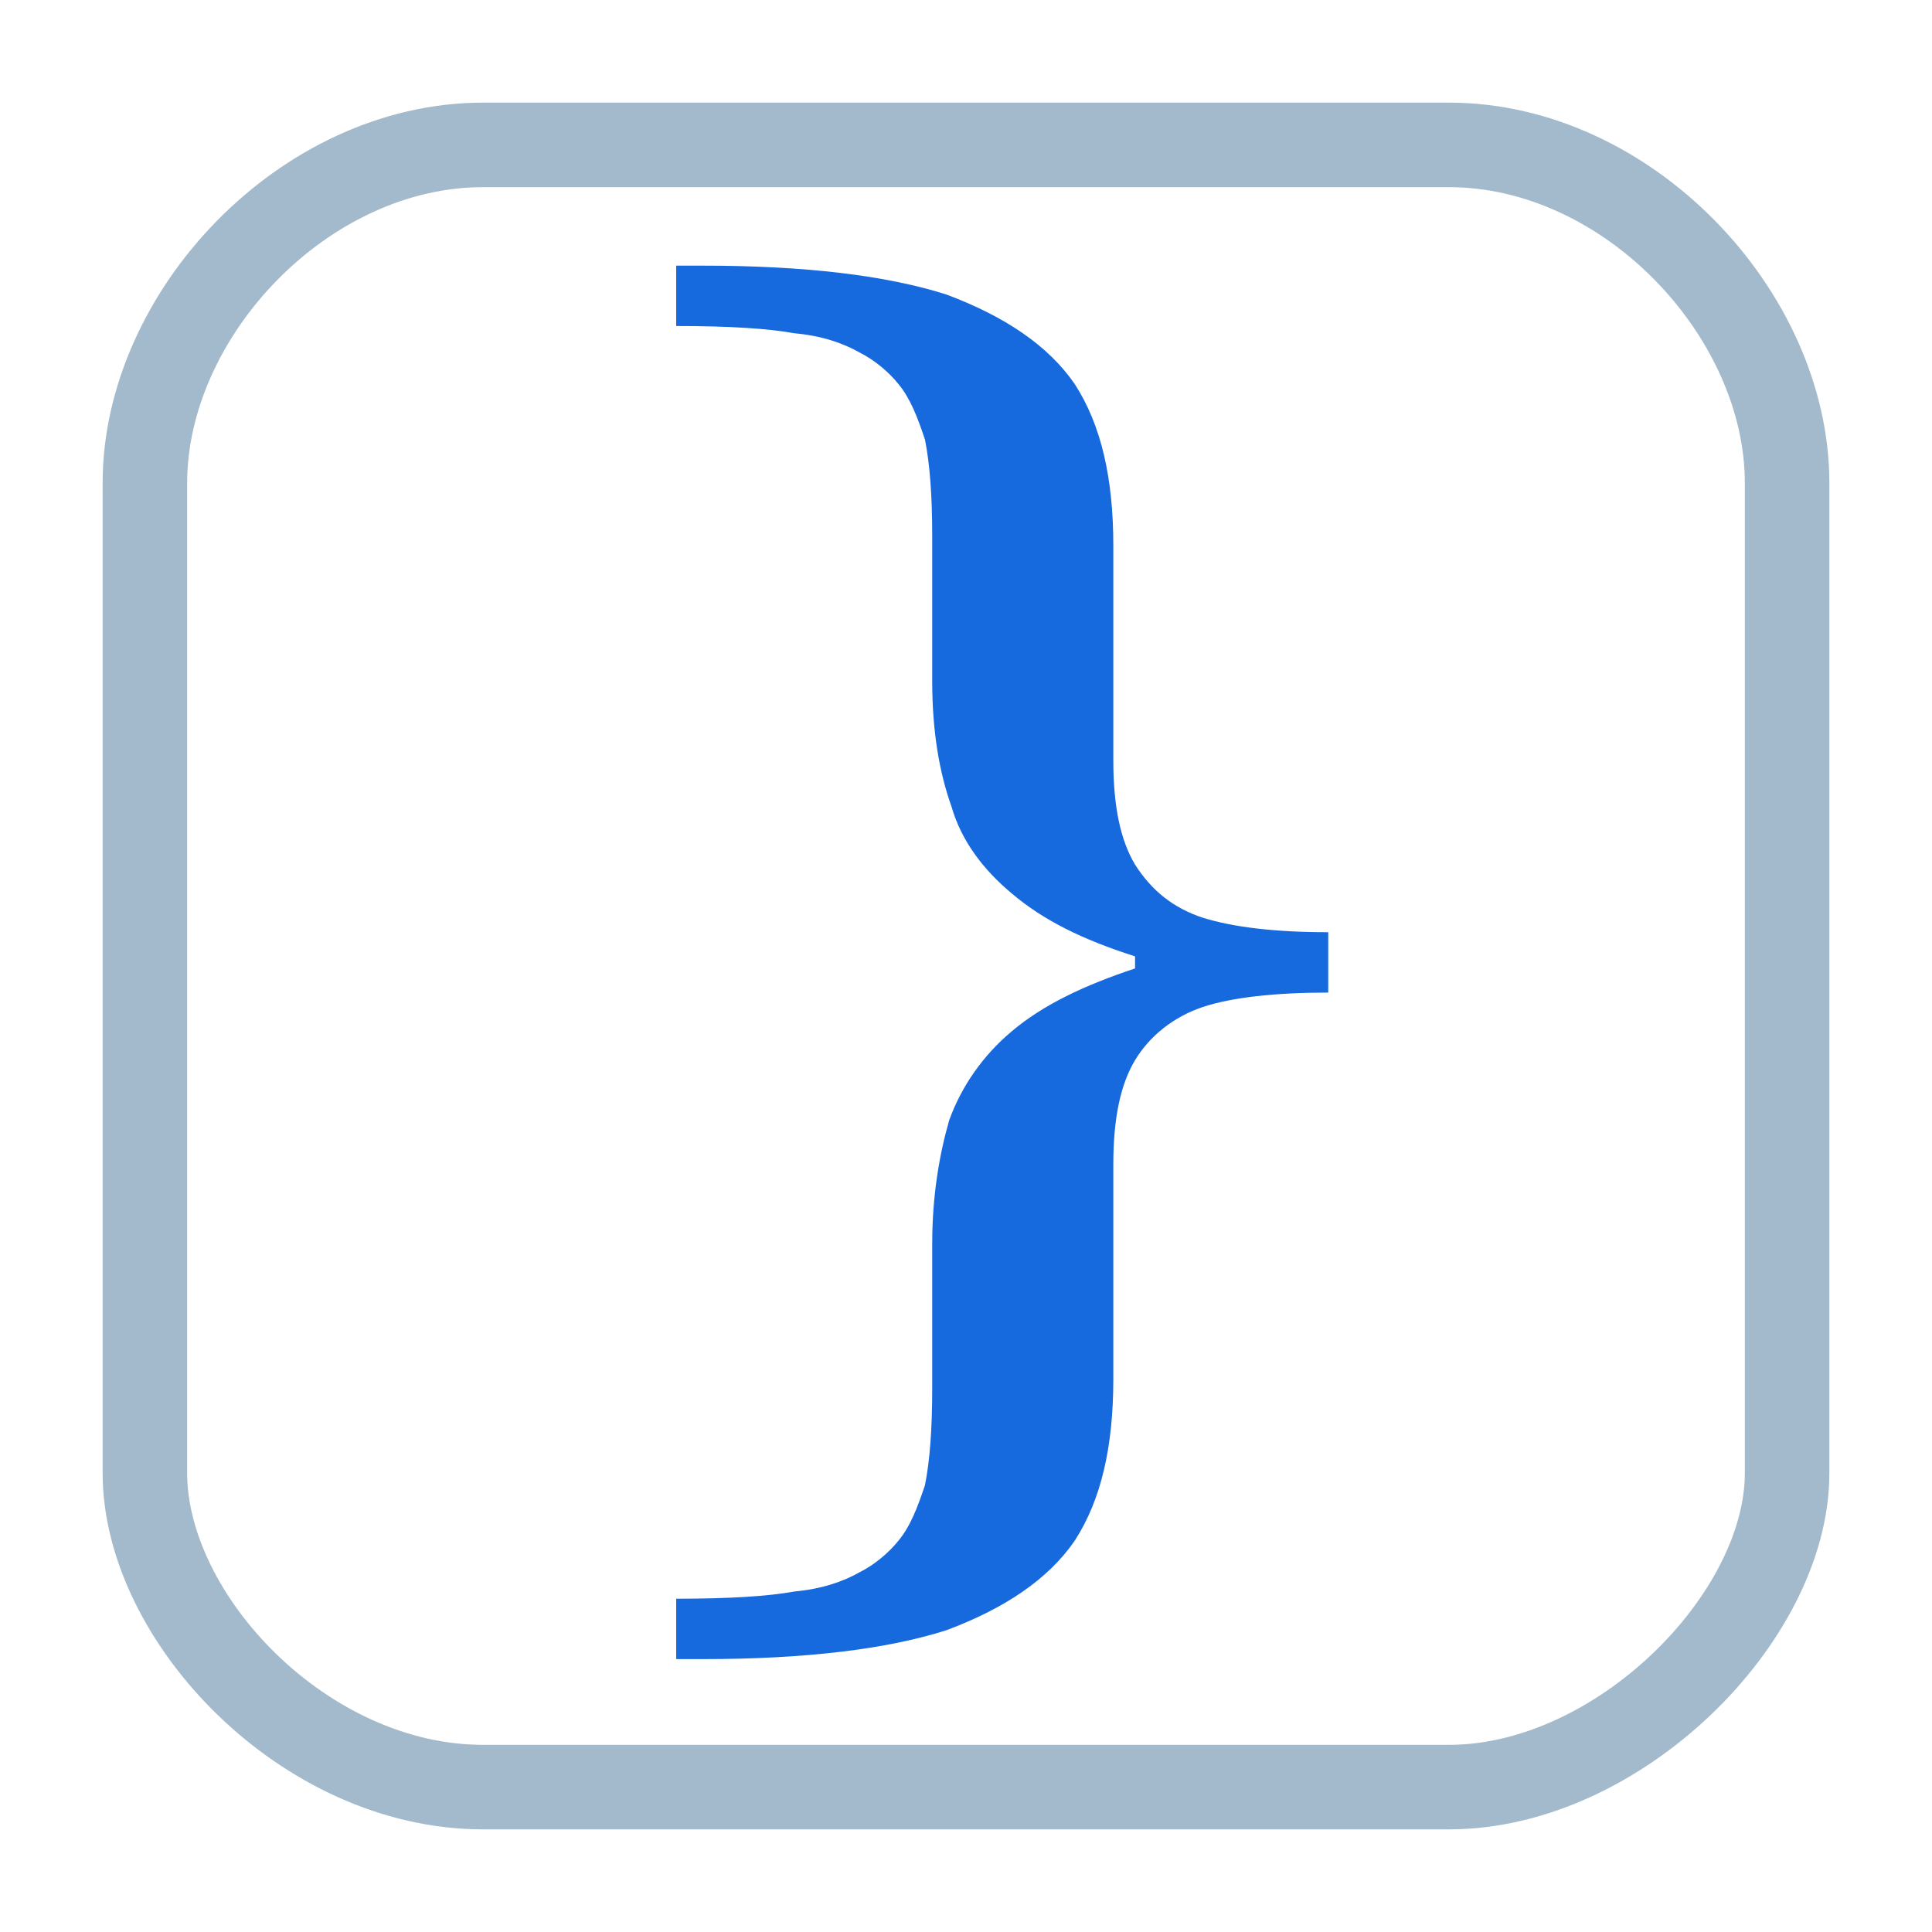 <?xml version="1.0" encoding="UTF-8" standalone="no"?>
<svg
   xmlns:dc="http://purl.org/dc/elements/1.1/"
   xmlns:cc="http://creativecommons.org/ns#"
   xmlns:rdf="http://www.w3.org/1999/02/22-rdf-syntax-ns#"
   xmlns:svg="http://www.w3.org/2000/svg"
   xmlns="http://www.w3.org/2000/svg"
   viewBox="0 0 28.75 28.75"
   height="16"
   width="16"
   xml:space="preserve"
   version="1.1"
   id="svg2"><rect x="0" y="0" width="28.75" height="28.75" fill="#333333" stroke="none"/><defs
     id="defs6" /><g
     transform="matrix(1.25,0,0,-1.25,0,28.75)"
     id="g10"><g
       transform="scale(0.1,0.1)"
       id="g12"><path
         id="path14"
         style="fill:#ffffff;fill-opacity:1;fill-rule:evenodd;stroke:none"
         d="M 115,0 0,0 0,230 230,230 230,0 115,0" /><path
         id="path16"
         style="fill:#ffffff;fill-opacity:1;fill-rule:evenodd;stroke:none"
         d="m 17.25,54.625 c 0,59.227 0,58.074 0,117.875 0,20.125 18.977,40.25 40.25,40.25 63.25,0 52.324,0 115,0 21.273,0 40.25,-20.125 40.25,-40.25 0,-59.801 0,-58.648 0,-117.875 0,-17.25 -20.125,-37.375 -40.25,-37.375 -62.676,0 -51.75,0 -115,0 -21.273,0 -40.25,20.125 -40.25,37.375" /><path
         id="path18"
         style="fill:none;stroke:#a3b9cc;stroke-width:10.062;stroke-linecap:butt;stroke-linejoin:round;stroke-miterlimit:10;stroke-dasharray:none;stroke-opacity:1"
         d="m 17.25,54.625 c 0,59.227 0,58.074 0,117.875 0,20.125 18.977,40.25 40.25,40.25 63.25,0 52.324,0 115,0 21.273,0 40.25,-20.125 40.25,-40.25 0,-59.801 0,-58.648 0,-117.875 0,-17.25 -20.125,-37.375 -40.25,-37.375 -62.676,0 -51.75,0 -115,0 -21.273,0 -40.25,20.125 -40.25,37.375 z" /><path
         id="path20"
         style="fill:#176ade;fill-opacity:1;fill-rule:evenodd;stroke:none"
         d="m 83.664,32.488 c 12.074,0 21.848,1.148 29.035,3.449 6.903,2.586 12.074,6.039 15.239,10.637 3.164,4.887 4.601,11.215 4.601,19.262 l 0,25.59 c 0,5.461 0.859,9.488 2.586,12.363 1.727,2.875 4.602,5.172 8.051,6.324 3.449,1.149 8.625,1.723 14.949,1.723 l 0,7.187 c -6.324,0 -11.211,0.579 -14.949,1.727 -3.449,1.148 -6.039,3.164 -8.051,6.324 -1.727,2.875 -2.586,6.903 -2.586,12.364 l 0,25.585 c 0,8.051 -1.437,14.375 -4.601,19.266 -3.165,4.598 -8.336,8.047 -15.239,10.637 -7.187,2.301 -16.961,3.449 -29.035,3.449 l -3.164,0 0,-7.187 c 6.324,0 10.926,-0.29 14.086,-0.864 3.164,-0.285 5.75,-1.148 7.766,-2.301 1.722,-0.859 3.449,-2.296 4.597,-3.734 1.438,-1.726 2.301,-4.027 3.164,-6.613 0.575,-2.875 0.864,-6.613 0.864,-11.5 l 0,-17.25 c 0,-6.039 0.859,-10.926 2.296,-14.949 1.153,-4.028 3.739,-7.477 7.188,-10.352 3.738,-3.164 8.34,-5.461 14.664,-7.477 l 0,-1.437 c -6.039,-2.012 -10.926,-4.313 -14.664,-7.473 -3.449,-2.875 -6.035,-6.613 -7.473,-10.636 -1.152,-4.027 -2.011,-8.914 -2.011,-14.664 l 0,-17.25 c 0,-4.887 -0.289,-8.625 -0.864,-11.5 -0.863,-2.586 -1.726,-4.887 -3.164,-6.613 -1.148,-1.438 -2.875,-2.875 -4.597,-3.738 C 100.336,41.688 97.75,40.824 94.586,40.539 91.426,39.961 86.824,39.676 80.5,39.676 l 0,-7.188 3.164,0" /></g></g></svg>
